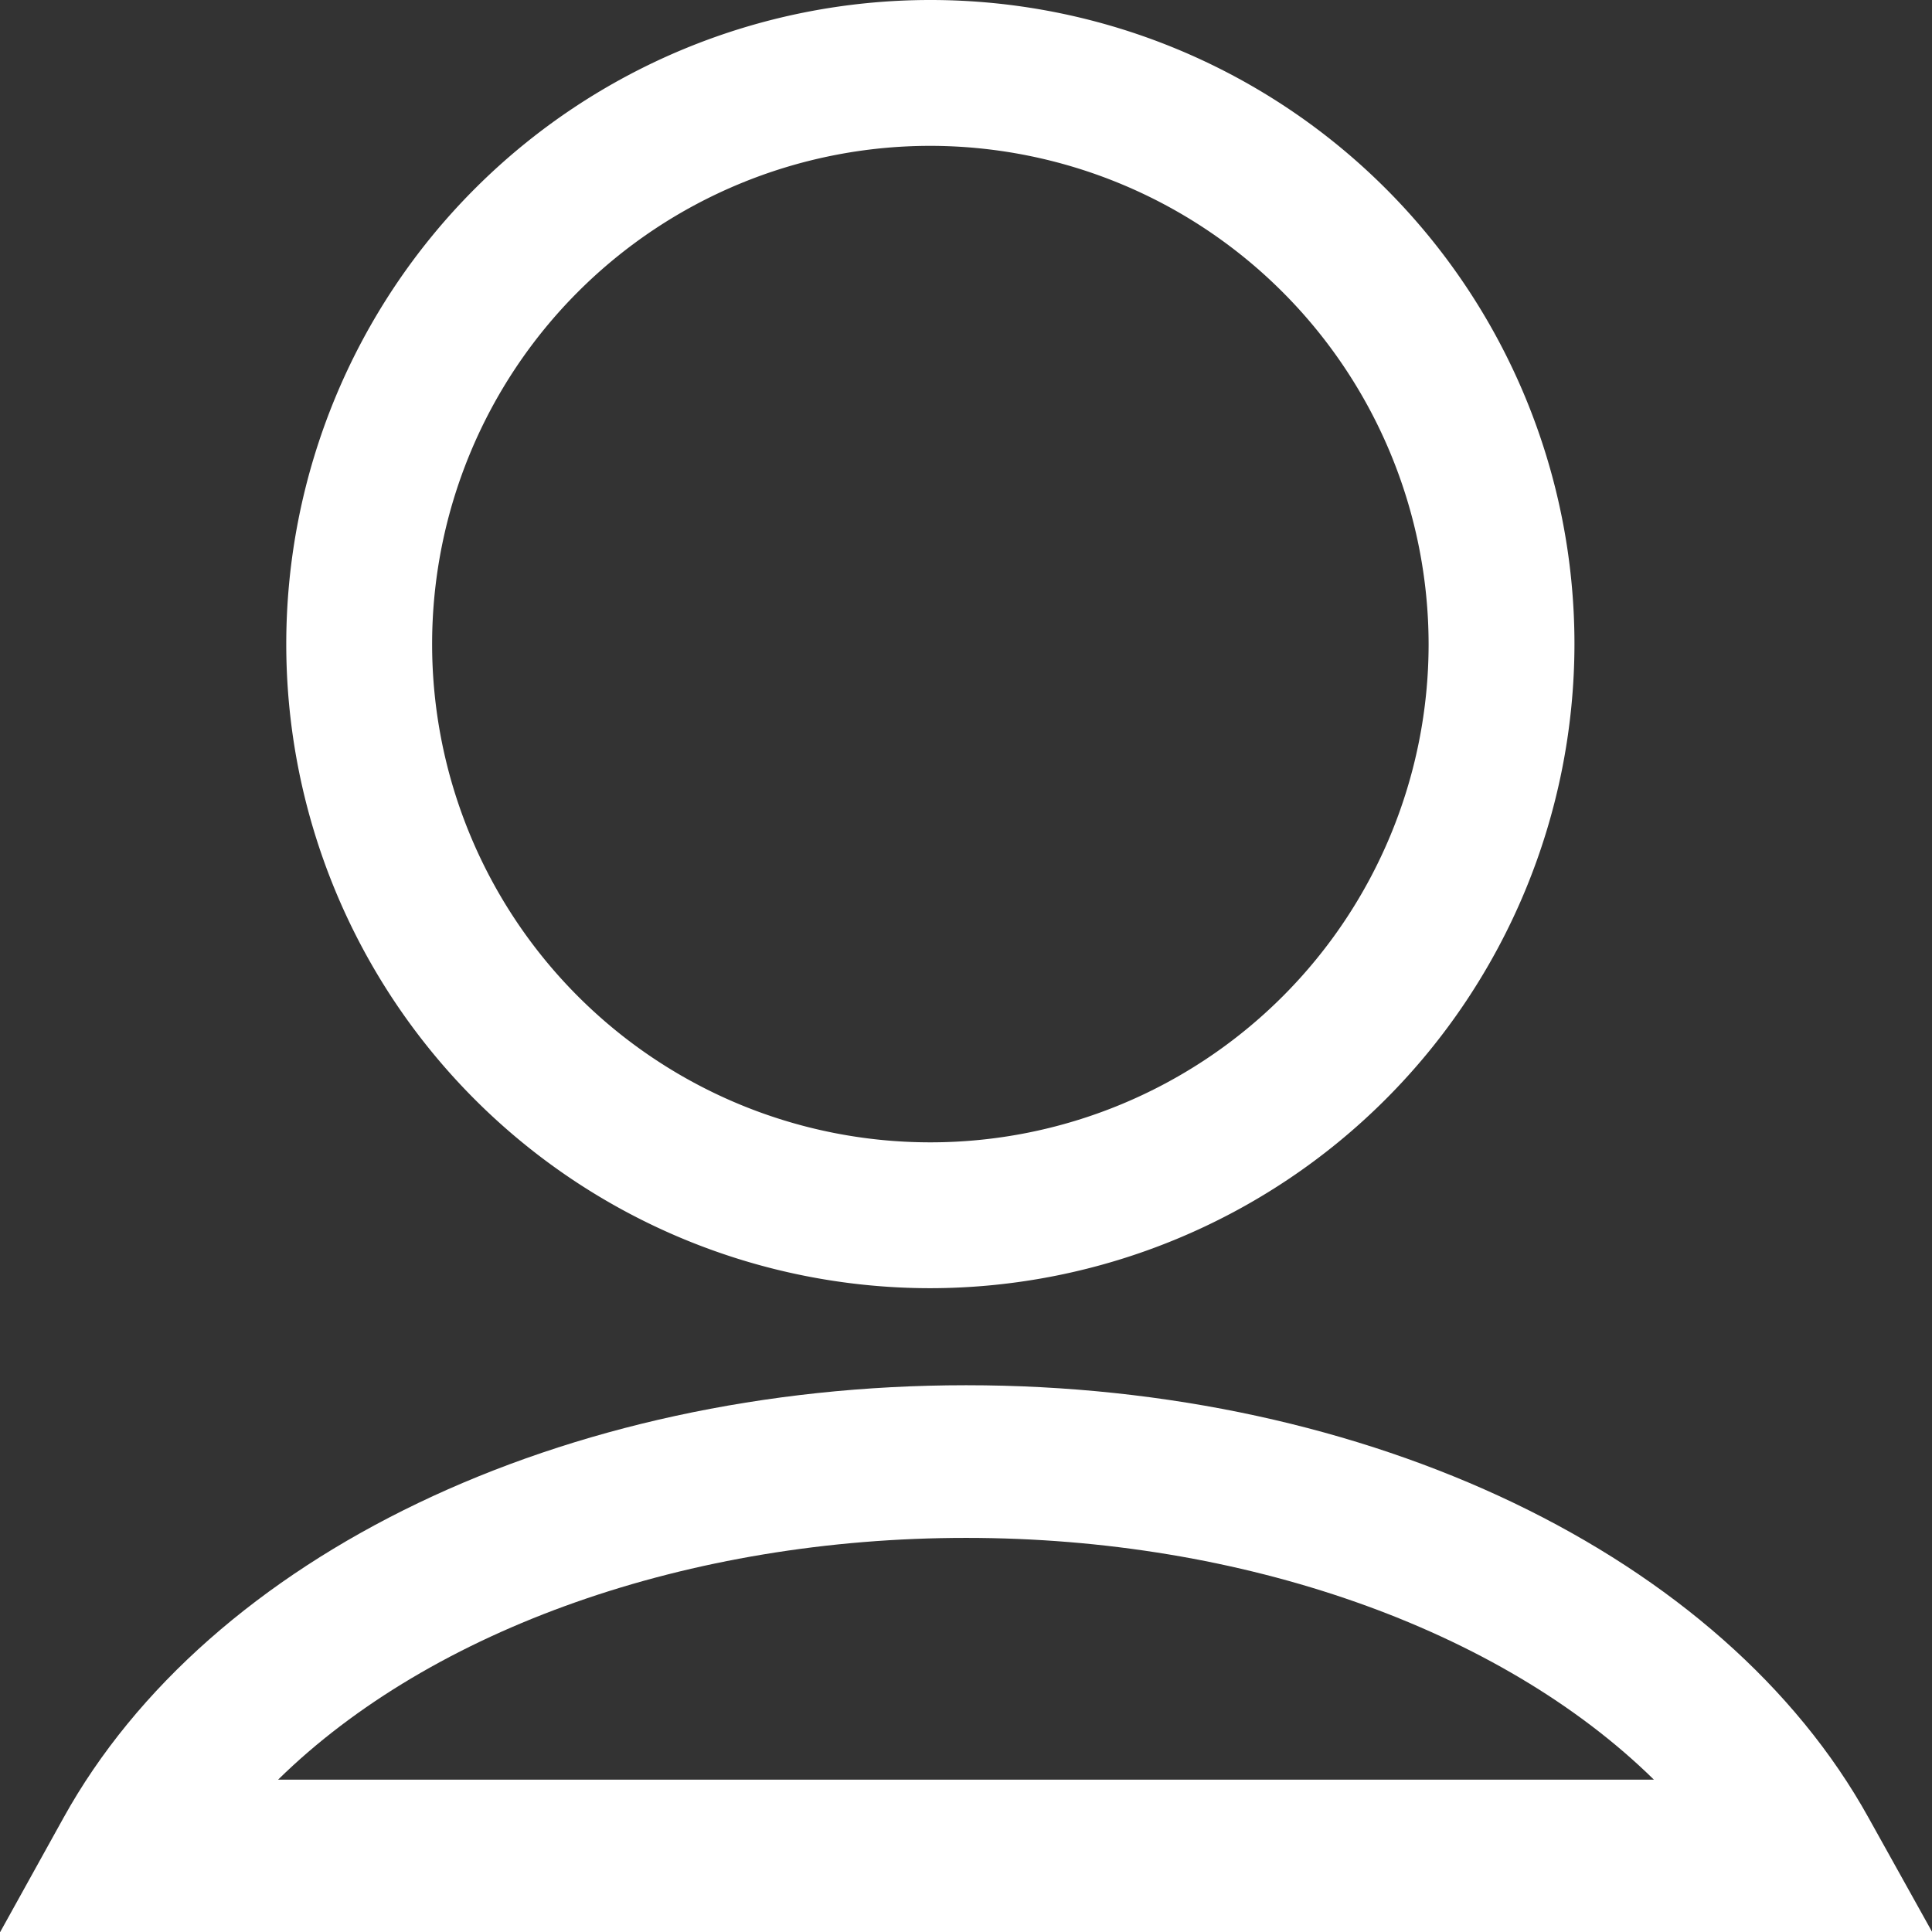 <svg id="Page_1" data-name="Page 1" xmlns="http://www.w3.org/2000/svg" xmlns:xlink="http://www.w3.org/1999/xlink" viewBox="0 0 26.996 27">
  <rect x="0" y="0" width="26.996" height="27" fill="#333333" stroke="none"/>
  <defs>
    <style>
      .cls-1 {
        fill: none;
      }

      .cls-2 {
        fill: white;
      }

      .cls-3 {
        clip-path: url(#clip-path);
      }
    </style>
    <clipPath id="clip-path">
      <path id="Clip_4" data-name="Clip 4" class="cls-1" d="M0,0H27V7.644H0Z" transform="translate(0 0.356)"/>
    </clipPath>
  </defs>
  <path id="Fill_1" data-name="Fill 1" class="cls-2" d="M9,18a9,9,0,1,1,9-9A9.01,9.01,0,0,1,9,18ZM9,2.038A6.962,6.962,0,1,0,15.962,9,6.97,6.97,0,0,0,9,2.038Z" transform="translate(4)"/>
  <g id="Group_5" data-name="Group 5" transform="translate(0 19)">
    <path id="Clip_4-2" data-name="Clip 4" class="cls-1" d="M0,0H27V7.644H0Z" transform="translate(0 0.356)"/>
    <g id="Group_5-2" data-name="Group 5" class="cls-3">
      <path id="Fill_3" data-name="Fill 3" class="cls-2" d="M27,7.645H0l.887-1.6C2.921,2.372,7.871,0,13.5,0S24.075,2.372,26.109,6.043L27,7.643ZM13.5,2.133C9.63,2.133,6.037,3.4,3.886,5.511H23.11C20.959,3.4,17.366,2.133,13.5,2.133Z" transform="translate(0 0.356)"/>
    </g>
  </g>
</svg>
